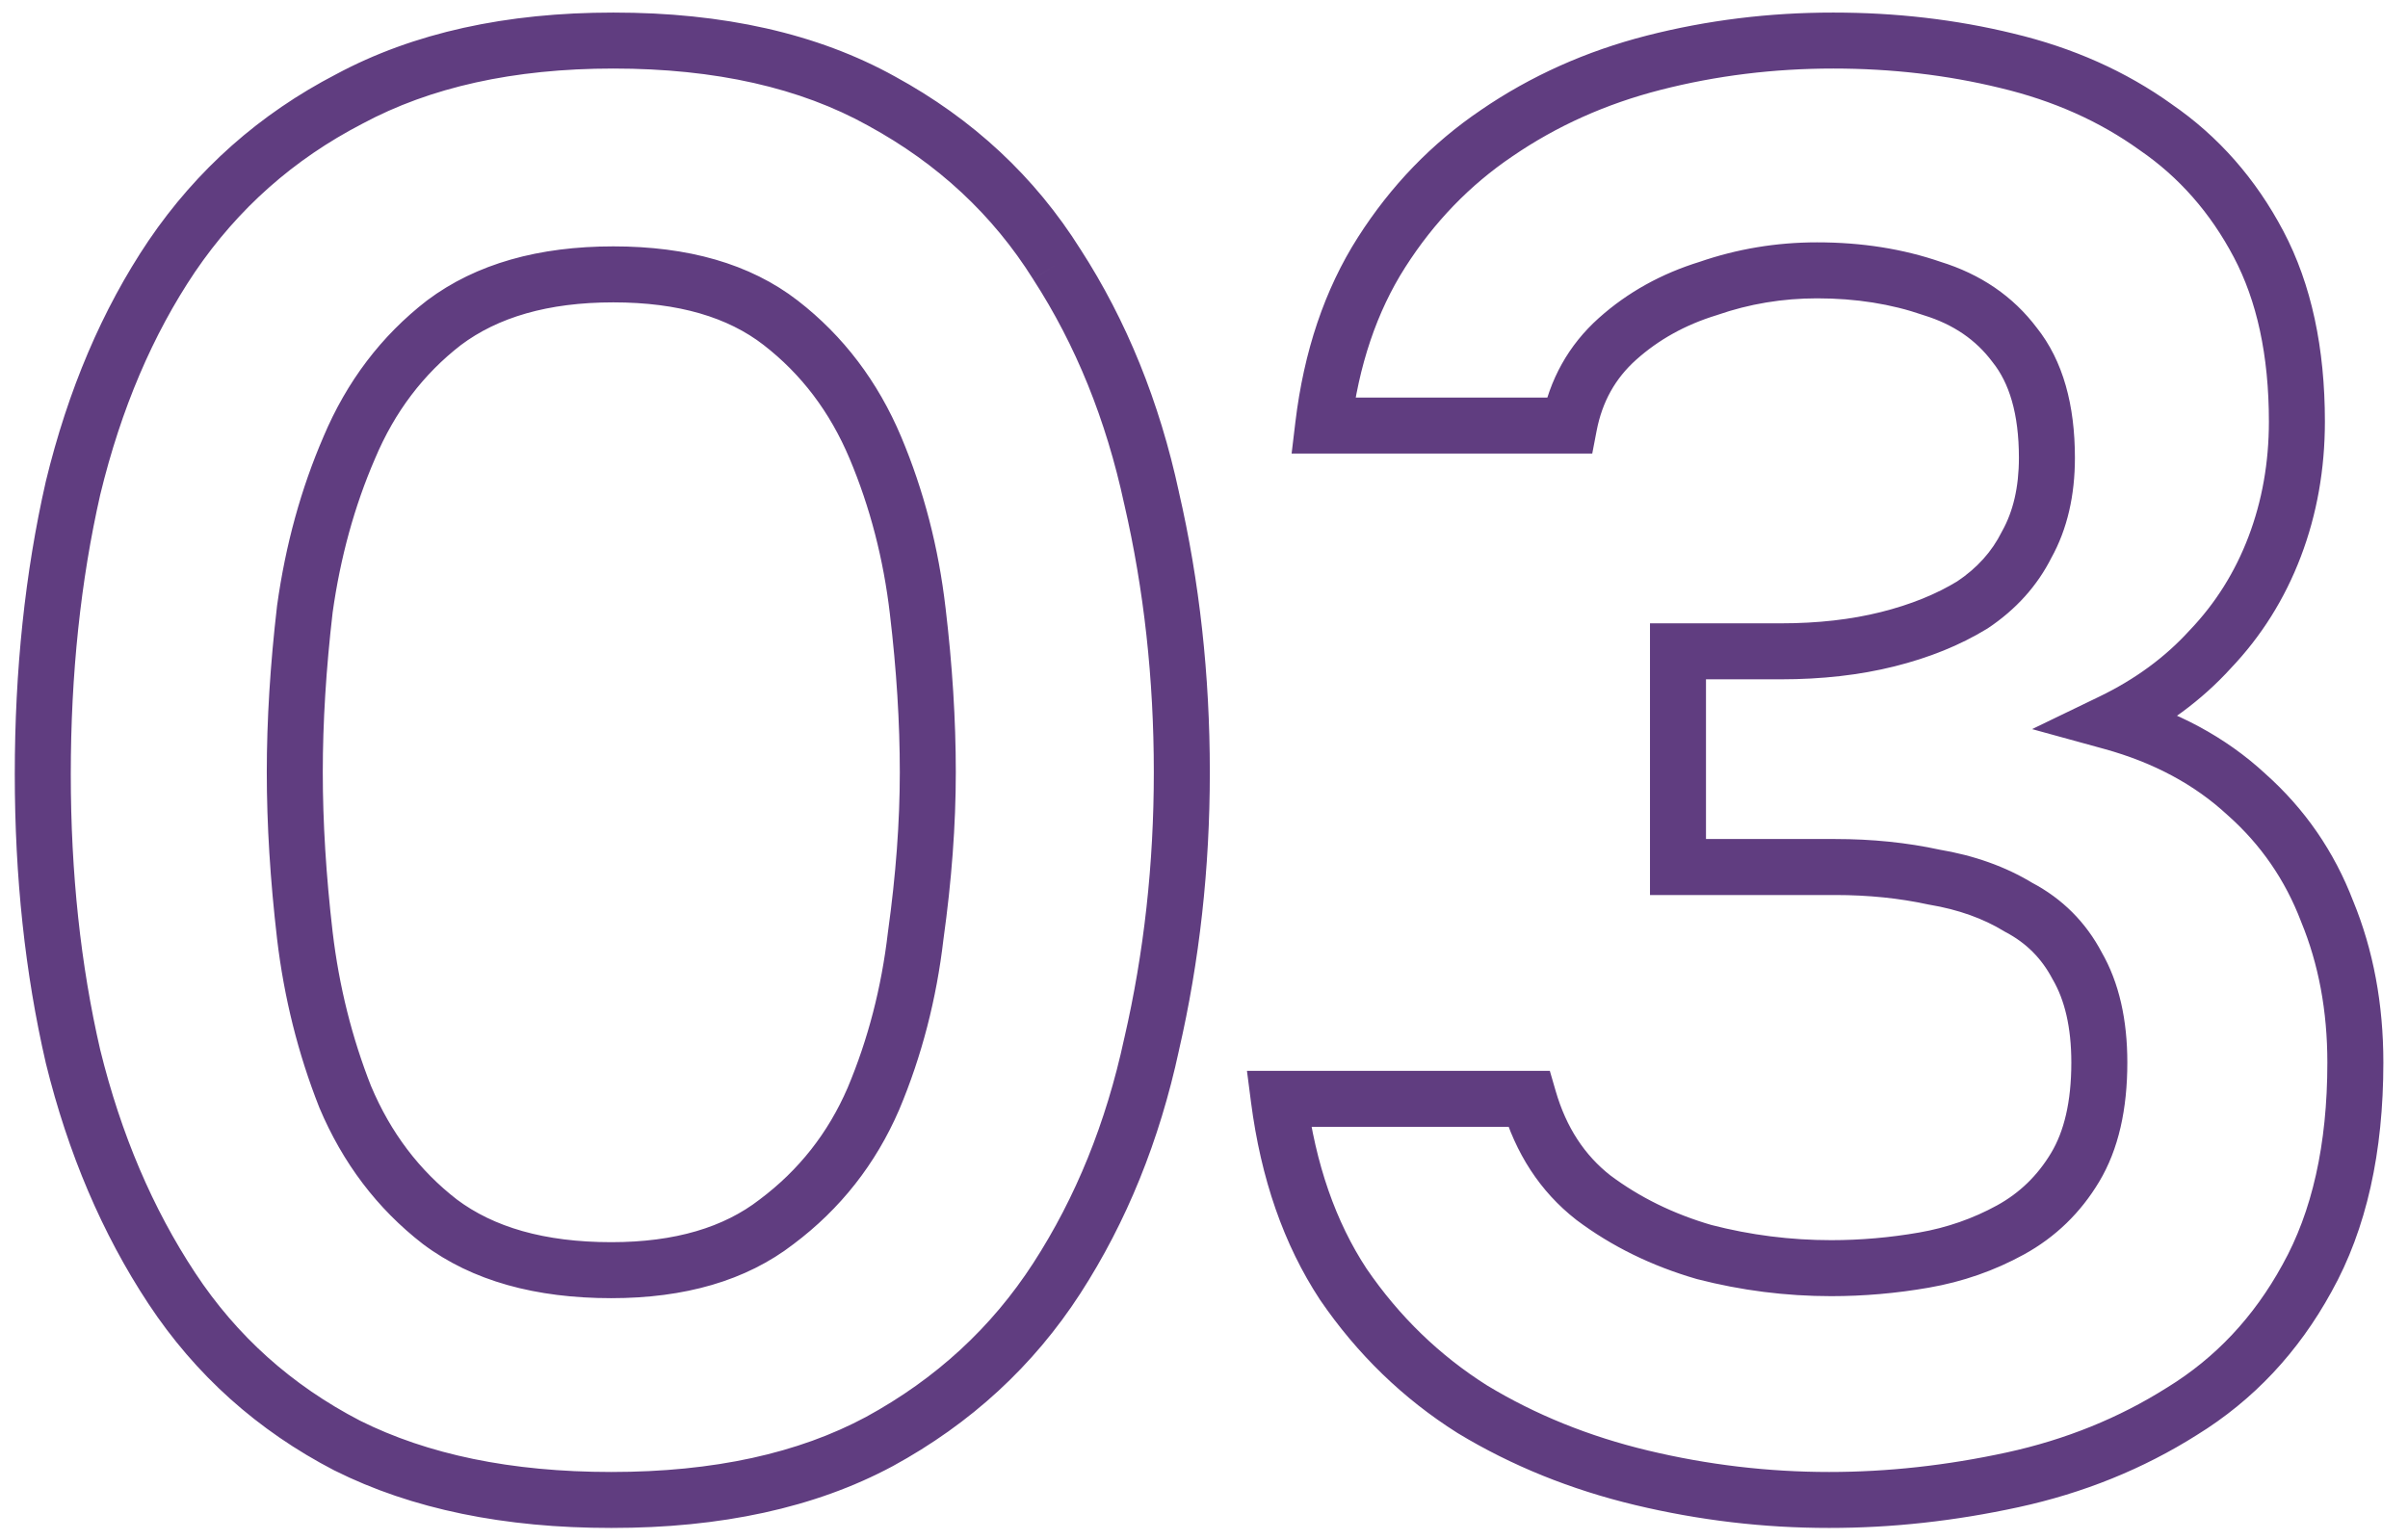<?xml version="1.0" encoding="UTF-8"?> <svg xmlns="http://www.w3.org/2000/svg" width="86" height="55" viewBox="0 0 86 55" fill="none"><mask id="path-1-outside-1_8163_2093" maskUnits="userSpaceOnUse" x="0" y="0" width="86" height="55" fill="black"><rect fill="white" width="86" height="55"></rect><path d="M21.832 53.576C18.136 53.576 14.992 52.928 12.4 51.632C9.808 50.288 7.72 48.416 6.136 46.016C4.552 43.616 3.376 40.856 2.608 37.736C1.888 34.616 1.528 31.256 1.528 27.656C1.528 24.008 1.888 20.6 2.608 17.432C3.376 14.264 4.552 11.504 6.136 9.152C7.768 6.752 9.88 4.88 12.472 3.536C15.064 2.144 18.208 1.448 21.904 1.448C25.696 1.448 28.888 2.168 31.48 3.608C34.12 5.048 36.208 6.992 37.744 9.44C39.328 11.888 40.456 14.672 41.128 17.792C41.848 20.912 42.208 24.176 42.208 27.584C42.208 30.944 41.848 34.184 41.128 37.304C40.456 40.424 39.328 43.208 37.744 45.656C36.16 48.104 34.048 50.048 31.408 51.488C28.816 52.88 25.624 53.576 21.832 53.576ZM21.832 45.368C24.28 45.368 26.248 44.792 27.736 43.64C29.272 42.488 30.424 41.024 31.192 39.248C31.96 37.424 32.464 35.48 32.704 33.416C32.992 31.352 33.136 29.408 33.136 27.584C33.136 25.76 33.016 23.84 32.776 21.824C32.536 19.76 32.032 17.816 31.264 15.992C30.496 14.168 29.368 12.68 27.88 11.528C26.392 10.376 24.4 9.8 21.904 9.8C19.408 9.8 17.392 10.376 15.856 11.528C14.368 12.68 13.24 14.168 12.472 15.992C11.704 17.768 11.176 19.688 10.888 21.752C10.648 23.816 10.528 25.76 10.528 27.584C10.528 29.408 10.648 31.352 10.888 33.416C11.128 35.432 11.608 37.352 12.328 39.176C13.096 41 14.224 42.488 15.712 43.64C17.248 44.792 19.288 45.368 21.832 45.368ZM65.328 53.576C63.072 53.576 60.84 53.312 58.632 52.784C56.424 52.256 54.408 51.44 52.584 50.336C50.76 49.184 49.224 47.696 47.976 45.872C46.776 44.048 46.008 41.84 45.672 39.248H54.6C55.032 40.736 55.8 41.912 56.904 42.776C58.056 43.64 59.376 44.288 60.864 44.72C62.352 45.104 63.864 45.296 65.4 45.296C66.504 45.296 67.608 45.2 68.712 45.008C69.816 44.816 70.848 44.456 71.808 43.928C72.768 43.4 73.536 42.656 74.112 41.696C74.688 40.736 74.976 39.488 74.976 37.952C74.976 36.56 74.712 35.408 74.184 34.496C73.704 33.584 73.008 32.888 72.096 32.408C71.232 31.88 70.224 31.52 69.072 31.328C67.968 31.088 66.792 30.968 65.544 30.968H59.928V23.264H63.6C64.992 23.264 66.264 23.12 67.416 22.832C68.568 22.544 69.576 22.136 70.44 21.608C71.304 21.032 71.952 20.312 72.384 19.448C72.864 18.584 73.104 17.552 73.104 16.352C73.104 14.624 72.72 13.28 71.952 12.32C71.232 11.36 70.248 10.688 69 10.304C67.752 9.872 66.384 9.656 64.896 9.656C63.552 9.656 62.256 9.872 61.008 10.304C59.76 10.688 58.68 11.288 57.768 12.104C56.856 12.92 56.28 13.952 56.04 15.2H47.256C47.544 12.8 48.24 10.736 49.344 9.008C50.448 7.28 51.816 5.864 53.448 4.76C55.128 3.608 57 2.768 59.064 2.24C61.128 1.712 63.264 1.448 65.472 1.448C67.632 1.448 69.696 1.688 71.664 2.168C73.68 2.648 75.456 3.44 76.992 4.544C78.528 5.6 79.752 6.992 80.664 8.72C81.576 10.448 82.032 12.56 82.032 15.056C82.032 16.64 81.768 18.128 81.24 19.52C80.712 20.912 79.944 22.136 78.936 23.192C77.976 24.248 76.8 25.112 75.408 25.784C77.328 26.312 78.936 27.176 80.232 28.376C81.528 29.528 82.488 30.92 83.112 32.552C83.784 34.184 84.12 35.984 84.12 37.952C84.12 41.024 83.544 43.592 82.392 45.656C81.288 47.672 79.8 49.256 77.928 50.408C76.104 51.56 74.088 52.376 71.88 52.856C69.672 53.336 67.488 53.576 65.328 53.576Z"></path></mask><path d="M12.4 51.632L11.94 52.52L11.946 52.523L11.953 52.526L12.4 51.632ZM6.136 46.016L5.301 46.567L6.136 46.016ZM2.608 37.736L1.634 37.961L1.635 37.968L1.637 37.975L2.608 37.736ZM2.608 17.432L1.636 17.196L1.634 17.203L1.633 17.21L2.608 17.432ZM6.136 9.152L5.309 8.59L5.307 8.593L6.136 9.152ZM12.472 3.536L12.932 4.424L12.939 4.42L12.945 4.417L12.472 3.536ZM31.48 3.608L30.994 4.482L31.001 4.486L31.48 3.608ZM37.744 9.44L36.897 9.972L36.904 9.983L37.744 9.44ZM41.128 17.792L40.15 18.003L40.152 18.01L40.154 18.017L41.128 17.792ZM41.128 37.304L40.154 37.079L40.152 37.086L40.15 37.093L41.128 37.304ZM37.744 45.656L38.584 46.199L37.744 45.656ZM31.408 51.488L31.881 52.369L31.887 52.366L31.408 51.488ZM27.736 43.64L27.136 42.84L27.13 42.845L27.124 42.849L27.736 43.64ZM31.192 39.248L32.11 39.645L32.114 39.636L31.192 39.248ZM32.704 33.416L31.714 33.278L31.712 33.289L31.711 33.3L32.704 33.416ZM32.776 21.824L31.783 21.939L31.783 21.942L32.776 21.824ZM31.264 15.992L30.342 16.38L31.264 15.992ZM27.88 11.528L28.492 10.737L27.88 11.528ZM15.856 11.528L15.256 10.728L15.25 10.733L15.244 10.737L15.856 11.528ZM12.472 15.992L13.39 16.389L13.394 16.38L12.472 15.992ZM10.888 21.752L9.898 21.614L9.896 21.625L9.895 21.637L10.888 21.752ZM10.888 33.416L9.895 33.532L9.895 33.534L10.888 33.416ZM12.328 39.176L11.398 39.543L11.402 39.554L11.406 39.564L12.328 39.176ZM15.712 43.64L15.1 44.431L15.106 44.435L15.112 44.44L15.712 43.64ZM21.832 53.576V52.576C18.25 52.576 15.268 51.948 12.847 50.738L12.4 51.632L11.953 52.526C14.716 53.908 18.022 54.576 21.832 54.576V53.576ZM12.4 51.632L12.86 50.744C10.417 49.477 8.459 47.721 6.971 45.465L6.136 46.016L5.301 46.567C6.981 49.111 9.199 51.099 11.94 52.52L12.4 51.632ZM6.136 46.016L6.971 45.465C5.457 43.171 4.323 40.519 3.579 37.497L2.608 37.736L1.637 37.975C2.429 41.193 3.647 44.061 5.301 46.567L6.136 46.016ZM2.608 37.736L3.582 37.511C2.881 34.473 2.528 31.189 2.528 27.656H1.528H0.528C0.528 31.323 0.895 34.759 1.634 37.961L2.608 37.736ZM1.528 27.656H2.528C2.528 24.074 2.882 20.741 3.583 17.654L2.608 17.432L1.633 17.21C0.894 20.459 0.528 23.942 0.528 27.656H1.528ZM2.608 17.432L3.58 17.668C4.324 14.598 5.457 11.951 6.965 9.711L6.136 9.152L5.307 8.593C3.647 11.057 2.428 13.93 1.636 17.196L2.608 17.432ZM6.136 9.152L6.963 9.714C8.501 7.452 10.487 5.692 12.932 4.424L12.472 3.536L12.012 2.648C9.273 4.068 7.035 6.052 5.309 8.59L6.136 9.152ZM12.472 3.536L12.945 4.417C15.359 3.121 18.332 2.448 21.904 2.448V1.448V0.448C18.084 0.448 14.769 1.167 11.999 2.655L12.472 3.536ZM21.904 1.448V2.448C25.572 2.448 28.587 3.145 30.994 4.482L31.48 3.608L31.966 2.734C29.189 1.191 25.82 0.448 21.904 0.448V1.448ZM31.48 3.608L31.001 4.486C33.497 5.847 35.456 7.675 36.897 9.971L37.744 9.44L38.591 8.909C36.96 6.309 34.743 4.249 31.959 2.73L31.48 3.608ZM37.744 9.44L36.904 9.983C38.417 12.32 39.502 14.99 40.15 18.003L41.128 17.792L42.106 17.581C41.41 14.354 40.239 11.456 38.584 8.897L37.744 9.44ZM41.128 17.792L40.154 18.017C40.855 21.058 41.208 24.247 41.208 27.584H42.208H43.208C43.208 24.105 42.84 20.765 42.102 17.567L41.128 17.792ZM42.208 27.584H41.208C41.208 30.872 40.856 34.036 40.154 37.079L41.128 37.304L42.102 37.529C42.84 34.332 43.208 31.016 43.208 27.584H42.208ZM41.128 37.304L40.15 37.093C39.502 40.106 38.417 42.776 36.904 45.113L37.744 45.656L38.584 46.199C40.239 43.64 41.41 40.742 42.106 37.515L41.128 37.304ZM37.744 45.656L36.904 45.113C35.414 47.416 33.428 49.247 30.929 50.61L31.408 51.488L31.887 52.366C34.668 50.849 36.906 48.792 38.584 46.199L37.744 45.656ZM31.408 51.488L30.935 50.607C28.524 51.902 25.505 52.576 21.832 52.576V53.576V54.576C25.743 54.576 29.108 53.858 31.881 52.369L31.408 51.488ZM21.832 45.368V46.368C24.435 46.368 26.638 45.754 28.348 44.431L27.736 43.64L27.124 42.849C25.858 43.83 24.125 44.368 21.832 44.368V45.368ZM27.736 43.64L28.336 44.44C30.012 43.183 31.273 41.579 32.11 39.645L31.192 39.248L30.274 38.851C29.575 40.469 28.532 41.793 27.136 42.84L27.736 43.64ZM31.192 39.248L32.114 39.636C32.92 37.721 33.447 35.685 33.697 33.532L32.704 33.416L31.711 33.3C31.481 35.275 31 37.127 30.27 38.86L31.192 39.248ZM32.704 33.416L33.694 33.554C33.988 31.451 34.136 29.46 34.136 27.584H33.136H32.136C32.136 29.356 31.996 31.253 31.714 33.278L32.704 33.416ZM33.136 27.584H34.136C34.136 25.716 34.013 23.757 33.769 21.706L32.776 21.824L31.783 21.942C32.019 23.923 32.136 25.804 32.136 27.584H33.136ZM32.776 21.824L33.769 21.709C33.519 19.555 32.992 17.519 32.186 15.604L31.264 15.992L30.342 16.38C31.072 18.113 31.553 19.965 31.783 21.939L32.776 21.824ZM31.264 15.992L32.186 15.604C31.354 13.63 30.123 12 28.492 10.737L27.88 11.528L27.268 12.319C28.613 13.36 29.638 14.706 30.342 16.38L31.264 15.992ZM27.88 11.528L28.492 10.737C26.779 9.411 24.549 8.8 21.904 8.8V9.8V10.8C24.251 10.8 26.005 11.341 27.268 12.319L27.88 11.528ZM21.904 9.8V8.8C19.257 8.8 17.011 9.412 15.256 10.728L15.856 11.528L16.456 12.328C17.773 11.34 19.559 10.8 21.904 10.8V9.8ZM15.856 11.528L15.244 10.737C13.613 12 12.382 13.63 11.55 15.604L12.472 15.992L13.394 16.38C14.098 14.706 15.123 13.36 16.468 12.319L15.856 11.528ZM12.472 15.992L11.554 15.595C10.748 17.46 10.197 19.468 9.898 21.614L10.888 21.752L11.878 21.89C12.155 19.909 12.66 18.076 13.39 16.389L12.472 15.992ZM10.888 21.752L9.895 21.637C9.651 23.734 9.528 25.716 9.528 27.584H10.528H11.528C11.528 25.803 11.645 23.898 11.881 21.867L10.888 21.752ZM10.528 27.584H9.528C9.528 29.451 9.651 31.434 9.895 33.532L10.888 33.416L11.881 33.3C11.645 31.27 11.528 29.364 11.528 27.584H10.528ZM10.888 33.416L9.895 33.534C10.145 35.633 10.645 37.636 11.398 39.543L12.328 39.176L13.258 38.809C12.571 37.068 12.111 35.231 11.881 33.298L10.888 33.416ZM12.328 39.176L11.406 39.564C12.238 41.538 13.469 43.168 15.1 44.431L15.712 43.64L16.324 42.849C14.979 41.808 13.954 40.462 13.25 38.788L12.328 39.176ZM15.712 43.64L15.112 44.44C16.87 45.758 19.142 46.368 21.832 46.368V45.368V44.368C19.434 44.368 17.626 43.826 16.312 42.84L15.712 43.64ZM52.584 50.336L52.05 51.181L52.058 51.187L52.066 51.191L52.584 50.336ZM47.976 45.872L47.141 46.422L47.145 46.429L47.151 46.437L47.976 45.872ZM45.672 39.248V38.248H44.534L44.68 39.377L45.672 39.248ZM54.6 39.248L55.56 38.969L55.351 38.248H54.6V39.248ZM56.904 42.776L56.288 43.563L56.296 43.57L56.304 43.576L56.904 42.776ZM60.864 44.72L60.585 45.68L60.599 45.684L60.614 45.688L60.864 44.72ZM68.712 45.008L68.54 44.023L68.712 45.008ZM71.808 43.928L71.326 43.052L71.808 43.928ZM74.184 34.496L73.299 34.962L73.308 34.98L73.319 34.997L74.184 34.496ZM72.096 32.408L71.574 33.261L71.602 33.278L71.63 33.293L72.096 32.408ZM69.072 31.328L68.859 32.305L68.883 32.31L68.907 32.314L69.072 31.328ZM59.928 30.968H58.928V31.968H59.928V30.968ZM59.928 23.264V22.264H58.928V23.264H59.928ZM67.416 22.832L67.173 21.862L67.416 22.832ZM70.44 21.608L70.961 22.461L70.978 22.451L70.995 22.44L70.44 21.608ZM72.384 19.448L71.51 18.962L71.499 18.981L71.489 19.001L72.384 19.448ZM71.952 12.32L71.152 12.92L71.161 12.932L71.171 12.945L71.952 12.32ZM69 10.304L68.673 11.249L68.689 11.255L68.706 11.26L69 10.304ZM61.008 10.304L61.302 11.26L61.319 11.255L61.335 11.249L61.008 10.304ZM57.768 12.104L57.101 11.359L57.768 12.104ZM56.04 15.2V16.2H56.866L57.022 15.389L56.04 15.2ZM47.256 15.2L46.263 15.081L46.129 16.2H47.256V15.2ZM49.344 9.008L50.187 9.546V9.546L49.344 9.008ZM53.448 4.76L54.008 5.588L54.013 5.585L53.448 4.76ZM59.064 2.24L58.816 1.271L59.064 2.24ZM71.664 2.168L71.427 3.14L71.432 3.141L71.664 2.168ZM76.992 4.544L76.408 5.356L76.417 5.362L76.425 5.368L76.992 4.544ZM80.664 8.72L79.779 9.187L80.664 8.72ZM81.24 19.52L82.175 19.875H82.175L81.24 19.52ZM78.936 23.192L78.213 22.502L78.204 22.51L78.196 22.519L78.936 23.192ZM75.408 25.784L74.973 24.883L72.574 26.042L75.143 26.748L75.408 25.784ZM80.232 28.376L79.552 29.11L79.56 29.117L79.567 29.123L80.232 28.376ZM83.112 32.552L82.178 32.909L82.182 32.921L82.187 32.933L83.112 32.552ZM82.392 45.656L81.519 45.169L81.515 45.176L82.392 45.656ZM77.928 50.408L77.404 49.556L77.394 49.562L77.928 50.408ZM71.88 52.856L71.667 51.879L71.88 52.856ZM65.328 53.576V52.576C63.151 52.576 60.997 52.321 58.864 51.811L58.632 52.784L58.399 53.757C60.683 54.303 62.993 54.576 65.328 54.576V53.576ZM58.632 52.784L58.864 51.811C56.751 51.306 54.832 50.528 53.102 49.48L52.584 50.336L52.066 51.191C53.984 52.352 56.097 53.206 58.399 53.757L58.632 52.784ZM52.584 50.336L53.118 49.49C51.412 48.413 49.974 47.022 48.801 45.307L47.976 45.872L47.151 46.437C48.474 48.37 50.108 49.955 52.05 51.181L52.584 50.336ZM47.976 45.872L48.811 45.322C47.709 43.648 46.984 41.59 46.664 39.119L45.672 39.248L44.68 39.377C45.032 42.09 45.842 44.448 47.141 46.422L47.976 45.872ZM45.672 39.248V40.248H54.6V39.248V38.248H45.672V39.248ZM54.6 39.248L53.639 39.527C54.124 41.194 55.001 42.557 56.288 43.563L56.904 42.776L57.52 41.989C56.599 41.267 55.94 40.278 55.56 38.969L54.6 39.248ZM56.904 42.776L56.304 43.576C57.559 44.518 58.99 45.217 60.585 45.68L60.864 44.72L61.143 43.76C59.762 43.359 58.552 42.762 57.504 41.976L56.904 42.776ZM60.864 44.72L60.614 45.688C62.184 46.093 63.779 46.296 65.4 46.296V45.296V44.296C63.948 44.296 62.52 44.115 61.114 43.752L60.864 44.72ZM65.4 45.296V46.296C66.562 46.296 67.724 46.195 68.883 45.993L68.712 45.008L68.54 44.023C67.492 44.205 66.446 44.296 65.4 44.296V45.296ZM68.712 45.008L68.883 45.993C70.094 45.783 71.231 45.387 72.29 44.804L71.808 43.928L71.326 43.052C70.465 43.525 69.538 43.849 68.54 44.023L68.712 45.008ZM71.808 43.928L72.29 44.804C73.408 44.189 74.305 43.319 74.969 42.211L74.112 41.696L73.254 41.181C72.767 41.993 72.127 42.611 71.326 43.052L71.808 43.928ZM74.112 41.696L74.969 42.211C75.667 41.048 75.976 39.605 75.976 37.952H74.976H73.976C73.976 39.371 73.709 40.424 73.254 41.181L74.112 41.696ZM74.976 37.952H75.976C75.976 36.439 75.689 35.1 75.049 33.995L74.184 34.496L73.319 34.997C73.734 35.715 73.976 36.681 73.976 37.952H74.976ZM74.184 34.496L75.069 34.03C74.495 32.939 73.653 32.097 72.562 31.523L72.096 32.408L71.63 33.293C72.363 33.679 72.913 34.229 73.299 34.962L74.184 34.496ZM72.096 32.408L72.617 31.555C71.629 30.95 70.496 30.552 69.236 30.342L69.072 31.328L68.907 32.314C69.952 32.489 70.835 32.81 71.574 33.261L72.096 32.408ZM69.072 31.328L69.284 30.351C68.104 30.094 66.856 29.968 65.544 29.968V30.968V31.968C66.728 31.968 67.832 32.082 68.859 32.305L69.072 31.328ZM65.544 30.968V29.968H59.928V30.968V31.968H65.544V30.968ZM59.928 30.968H60.928V23.264H59.928H58.928V30.968H59.928ZM59.928 23.264V24.264H63.6V23.264V22.264H59.928V23.264ZM63.6 23.264V24.264C65.06 24.264 66.415 24.113 67.658 23.802L67.416 22.832L67.173 21.862C66.113 22.127 64.924 22.264 63.6 22.264V23.264ZM67.416 22.832L67.658 23.802C68.892 23.494 69.997 23.05 70.961 22.461L70.44 21.608L69.918 20.755C69.154 21.222 68.243 21.594 67.173 21.862L67.416 22.832ZM70.44 21.608L70.995 22.44C71.992 21.775 72.763 20.927 73.278 19.895L72.384 19.448L71.489 19.001C71.141 19.698 70.616 20.289 69.885 20.776L70.44 21.608ZM72.384 19.448L73.258 19.934C73.837 18.892 74.104 17.686 74.104 16.352H73.104H72.104C72.104 17.418 71.891 18.276 71.51 18.962L72.384 19.448ZM73.104 16.352H74.104C74.104 14.487 73.69 12.892 72.733 11.695L71.952 12.32L71.171 12.945C71.749 13.668 72.104 14.761 72.104 16.352H73.104ZM71.952 12.32L72.752 11.72C71.894 10.576 70.725 9.789 69.294 9.348L69 10.304L68.706 11.26C69.771 11.587 70.57 12.144 71.152 12.92L71.952 12.32ZM69 10.304L69.327 9.359C67.961 8.886 66.481 8.656 64.896 8.656V9.656V10.656C66.287 10.656 67.542 10.858 68.673 11.249L69 10.304ZM64.896 9.656V8.656C63.443 8.656 62.036 8.89 60.681 9.359L61.008 10.304L61.335 11.249C62.476 10.854 63.661 10.656 64.896 10.656V9.656ZM61.008 10.304L60.714 9.348C59.337 9.772 58.128 10.44 57.101 11.359L57.768 12.104L58.435 12.849C59.232 12.136 60.182 11.604 61.302 11.26L61.008 10.304ZM57.768 12.104L57.101 11.359C56.019 12.327 55.337 13.557 55.058 15.011L56.04 15.2L57.022 15.389C57.222 14.347 57.692 13.513 58.435 12.849L57.768 12.104ZM56.04 15.2V14.2H47.256V15.2V16.2H56.04V15.2ZM47.256 15.2L48.249 15.319C48.522 13.042 49.177 11.127 50.187 9.546L49.344 9.008L48.501 8.47C47.303 10.345 46.566 12.558 46.263 15.081L47.256 15.2ZM49.344 9.008L50.187 9.546C51.22 7.928 52.494 6.613 54.008 5.588L53.448 4.76L52.888 3.932C51.138 5.115 49.675 6.632 48.501 8.47L49.344 9.008ZM53.448 4.76L54.013 5.585C55.592 4.502 57.356 3.709 59.312 3.209L59.064 2.24L58.816 1.271C56.644 1.827 54.663 2.714 52.882 3.935L53.448 4.76ZM59.064 2.24L59.312 3.209C61.292 2.702 63.344 2.448 65.472 2.448V1.448V0.448C63.183 0.448 60.964 0.722 58.816 1.271L59.064 2.24ZM65.472 1.448V2.448C67.557 2.448 69.541 2.68 71.427 3.14L71.664 2.168L71.901 1.196C69.85 0.696 67.707 0.448 65.472 0.448V1.448ZM71.664 2.168L71.432 3.141C73.334 3.594 74.988 4.335 76.408 5.356L76.992 4.544L77.576 3.732C75.924 2.545 74.026 1.702 71.895 1.195L71.664 2.168ZM76.992 4.544L76.425 5.368C77.822 6.328 78.939 7.595 79.779 9.187L80.664 8.72L81.548 8.253C80.564 6.389 79.234 4.872 77.558 3.72L76.992 4.544ZM80.664 8.72L79.779 9.187C80.597 10.736 81.032 12.679 81.032 15.056H82.032H83.032C83.032 12.441 82.554 10.159 81.548 8.253L80.664 8.72ZM82.032 15.056H81.032C81.032 16.527 80.787 17.894 80.305 19.165L81.24 19.52L82.175 19.875C82.749 18.362 83.032 16.753 83.032 15.056H82.032ZM81.24 19.52L80.305 19.165C79.823 20.435 79.126 21.544 78.213 22.502L78.936 23.192L79.659 23.883C80.761 22.728 81.6 21.389 82.175 19.875L81.24 19.52ZM78.936 23.192L78.196 22.519C77.329 23.473 76.259 24.262 74.973 24.883L75.408 25.784L75.843 26.685C77.34 25.962 78.623 25.023 79.676 23.865L78.936 23.192ZM75.408 25.784L75.143 26.748C76.928 27.239 78.388 28.032 79.552 29.11L80.232 28.376L80.911 27.642C79.483 26.32 77.728 25.385 75.673 24.82L75.408 25.784ZM80.232 28.376L79.567 29.123C80.743 30.168 81.611 31.426 82.178 32.909L83.112 32.552L84.046 32.195C83.365 30.414 82.313 28.888 80.896 27.629L80.232 28.376ZM83.112 32.552L82.187 32.933C82.804 34.431 83.12 36.1 83.12 37.952H84.12H85.12C85.12 35.868 84.764 33.937 84.037 32.171L83.112 32.552ZM84.12 37.952H83.12C83.12 40.903 82.566 43.292 81.519 45.169L82.392 45.656L83.265 46.143C84.522 43.892 85.12 41.145 85.12 37.952H84.12ZM82.392 45.656L81.515 45.176C80.49 47.047 79.121 48.5 77.404 49.556L77.928 50.408L78.452 51.26C80.479 50.012 82.085 48.297 83.269 46.136L82.392 45.656ZM77.928 50.408L77.394 49.562C75.673 50.649 73.767 51.422 71.667 51.879L71.88 52.856L72.092 53.833C74.409 53.33 76.535 52.471 78.462 51.254L77.928 50.408ZM71.88 52.856L71.667 51.879C69.526 52.344 67.413 52.576 65.328 52.576V53.576V54.576C67.562 54.576 69.818 54.328 72.092 53.833L71.88 52.856Z" fill="#603D80" mask="url(#path-1-outside-1_8163_2093)"></path></svg> 